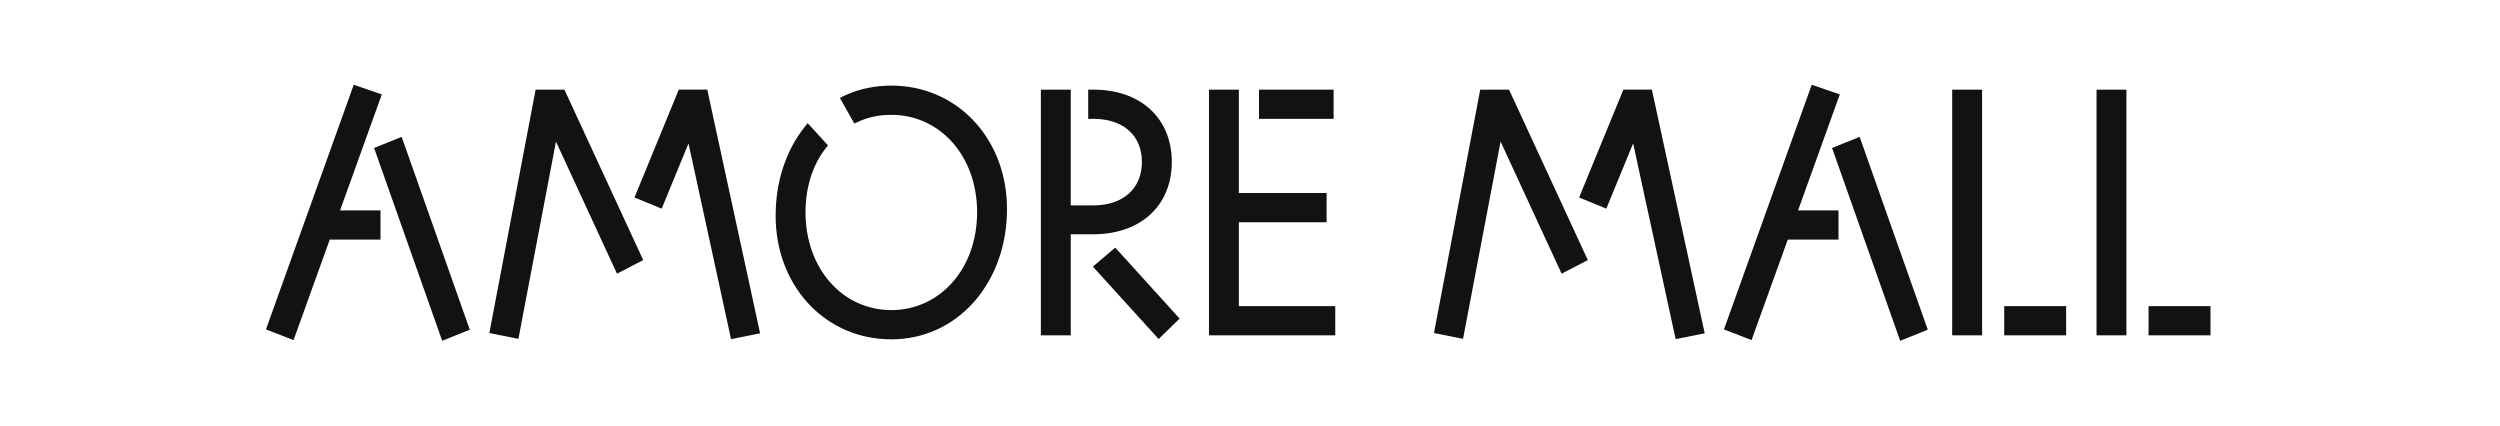 <svg xmlns="http://www.w3.org/2000/svg" width="188" height="32" fill="none" viewBox="0 0 188 32">
  <path fill="#121212" d="m30.24 10.39 5.056 14.313.031.09-.089.036-1.985.8-.035-.098-5.056-14.313-.031-.09.089-.036 1.984-.8.035.098Zm109.64 0 5.057 14.313.031.09-.089.036-1.985.8-.036-.098-5.055-14.313-.032-.09.089-.036 1.985-.8.035.098Z"/>
  <path fill="#121212" d="m26.694 6.403 1.922.663.096.033-.034.096-3.104 8.626h3.04v2.197h-3.816l-2.687 7.46-.034.095-.096-.036-1.89-.73-.091-.035 6.602-18.401.092.032Zm109.641 0 1.922.663.096.033-.035.096-3.103 8.626h3.039v2.197h-3.815l-2.687 7.46-.034.095-.096-.036-1.891-.73-.09-.035 6.601-18.401.093.032ZM67.49 6.45c4.744.24 8.237 4.168 8.237 9.265 0 5.37-3.476 9.536-8.236 9.791l-.465.012c-4.823 0-8.465-3.769-8.688-8.81l-.01-.492c0-2.604.799-4.914 2.155-6.636l.181-.229.072-.092.08.087 1.391 1.524.057.062-.052.066-.129.165c-.948 1.209-1.508 2.886-1.508 4.802 0 4.24 2.795 7.355 6.451 7.355 3.657 0 6.453-3.114 6.453-7.355 0-4.238-2.795-7.329-6.453-7.329-.885 0-1.736.167-2.486.519h.001l-.207.098-.084.04-1.042-1.84-.053-.093.097-.046.24-.114c1.159-.554 2.416-.762 3.534-.762l.463.012Zm-14.286.369 3.934 18.148.021.1-.1.02-1.989.398-.096.02-.02-.096-3.179-14.626-2.014 4.909-2.047-.84 3.305-8.05.025-.061h2.144l.016.078Zm71.035 0 3.934 18.148.021.1-.099.02-1.99.398-.096.02-.021-.096-3.177-14.626-2.015 4.909-2.047-.84 3.305-8.05.025-.061h2.144l.016.078ZM83.933 18.692l4.709 5.194.064.072-.068.067-1.432 1.398-.074.073-.07-.077-4.81-5.294-.068-.078.079-.066 1.53-1.298.074-.062.066.07ZM42.47 6.798l5.86 12.674.04.087-.086.044-1.793.93-.093.048-.044-.095-4.545-9.839-2.805 14.734-.02.1-.098-.02-1.99-.398-.097-.019 3.464-18.222.015-.081h2.164l.028.057Zm71.036 0 5.859 12.674.04.087-1.879.974-.092.048-.044-.095-4.546-9.839-2.804 14.734-.019.1-.099-.02-1.989-.398-.098-.019 3.463-18.222.015-.081h2.166l.027.057Z"/>
  <path fill="#121212" d="M80.52 15.445h1.71l.213-.004c1.05-.04 1.883-.37 2.46-.895.575-.522.923-1.263.964-2.181l.005-.186c0-1.004-.356-1.803-.968-2.354-.577-.52-1.41-.845-2.46-.883l-.213-.004h-.398V6.741h.398c1.748 0 3.224.523 4.266 1.48 1.045.96 1.623 2.33 1.623 3.958 0 1.629-.578 2.999-1.627 3.96-1.045.957-2.527 1.479-4.288 1.479H80.52v7.6h-2.248V6.741h2.248v8.704Zm12.643-.929h6.598v2.198h-6.598v6.306h7.249v2.198h-9.497V6.741h2.248v7.775Zm55.889 10.702h-2.248V6.741h2.248v18.477Zm6.321 0h-4.656V23.02h4.656v2.198Zm4.534 0h-2.248V6.741h2.248v18.477Zm6.322 0h-4.657V23.02h4.657v2.198Z"/>
  <path fill="#121212" d="M100.287 8.938h-5.61V6.741h5.61v2.197Z"/>
</svg>
